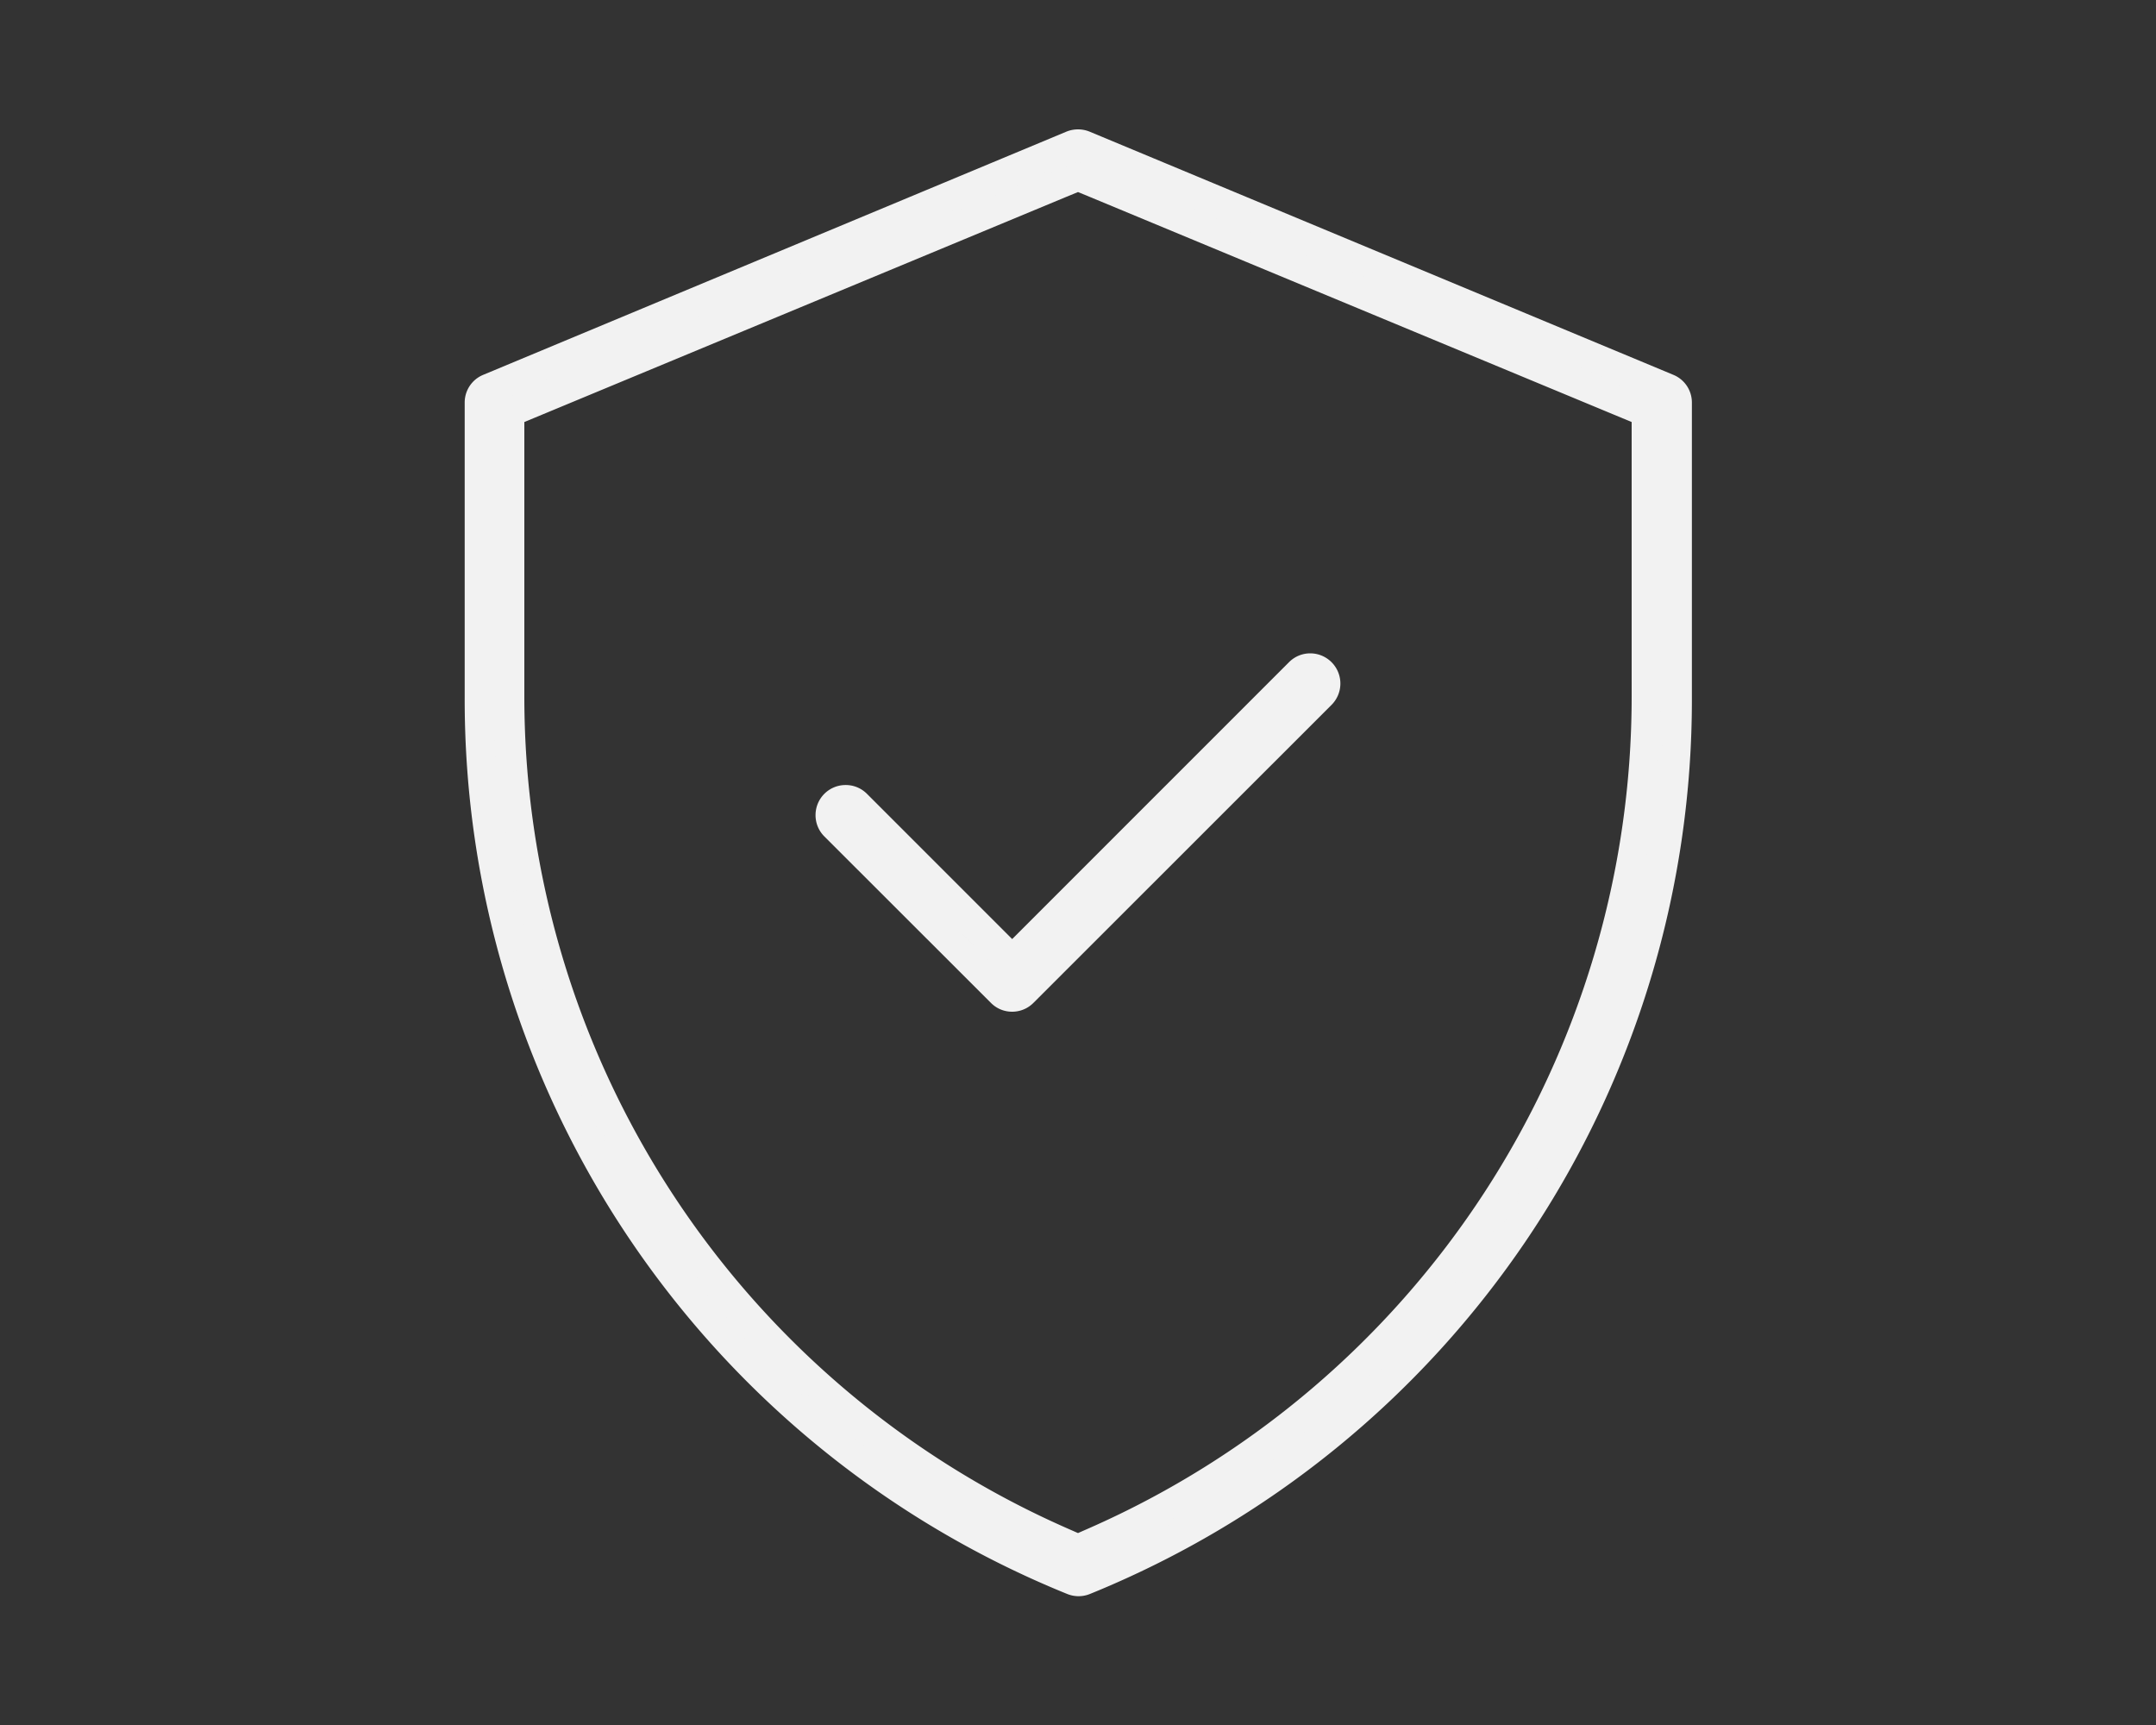 <svg id="Layer_1" data-name="Layer 1" xmlns="http://www.w3.org/2000/svg" viewBox="0 0 150 120"><rect x="0" y="0" width="150" height="120" fill="#333333" stroke="none"/><defs><style>.cls-1{fill:#f2f2f2;stroke:#f2f2f2;stroke-linejoin:round;stroke-width:2px;}</style></defs><path class="cls-1" d="M116.71,48.46V28a1.08,1.08,0,0,0-.67-1L75.42,10.08a1.14,1.14,0,0,0-.84,0L34,27a1.08,1.08,0,0,0-.67,1v20.5a66.14,66.14,0,0,0,41.3,61.46,1.09,1.09,0,0,0,.82,0A66.14,66.14,0,0,0,116.71,48.46ZM73.77,107.2A64.21,64.21,0,0,1,35.48,48.46V28.69l1.88-.78L73.83,12.76,75,12.28l1.17.48,36.47,15.15,1.88.78V48.46A64.21,64.21,0,0,1,76.23,107.2l-1.23.54Z"/><path class="cls-1" d="M69.65,69.06a1.06,1.06,0,0,0,.77.32,1.08,1.08,0,0,0,.77-.32L91.94,48.32a1.1,1.1,0,0,0-.78-1.87,1.08,1.08,0,0,0-.77.32L72.58,64.58l-2.16,2.16-2.16-2.16-8.65-8.65a1.08,1.08,0,0,0-.77-.32,1.09,1.09,0,0,0-1.1,1.1,1.08,1.08,0,0,0,.32.77Z"/></svg>